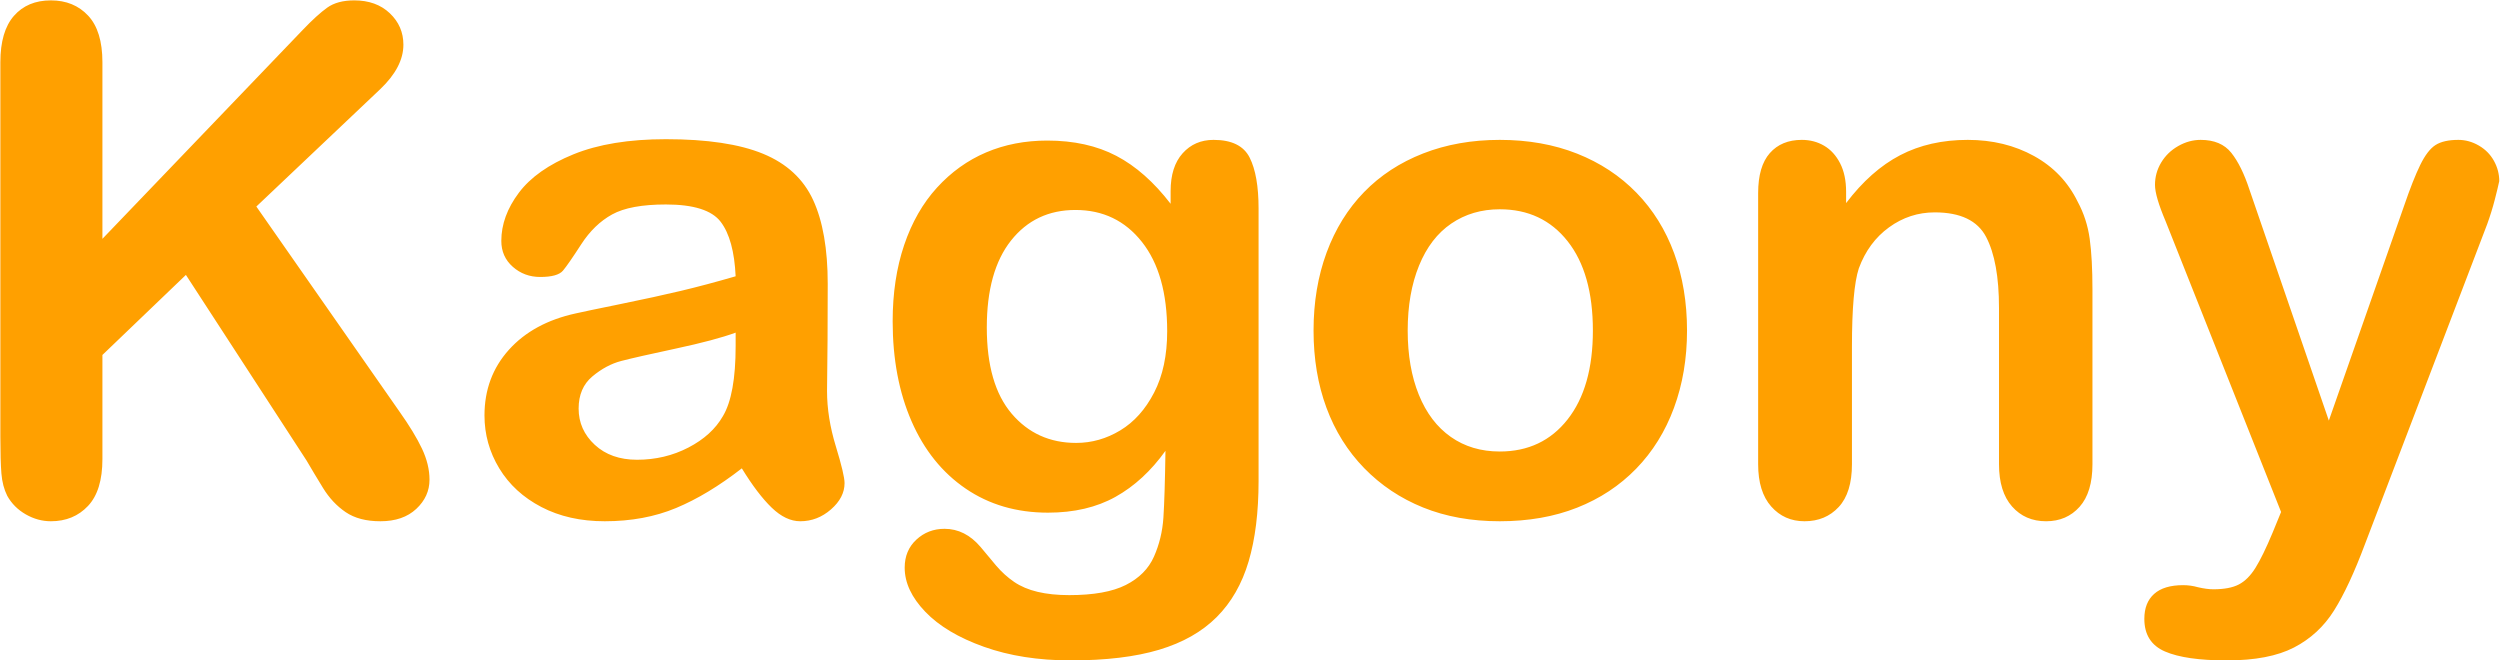 <?xml version="1.0" encoding="UTF-8"?>
<svg width="2487px" height="657px" viewBox="0 0 2487 657" version="1.1" xmlns="http://www.w3.org/2000/svg" xmlns:xlink="http://www.w3.org/1999/xlink">
    <!-- Generator: Sketch 43.1 (39012) - http://www.bohemiancoding.com/sketch -->
    <title>logo</title>
    <desc>Created with Sketch.</desc>
    <defs></defs>
    <g id="Page-1" stroke="none" stroke-width="1" fill="none" fill-rule="evenodd">
        <path d="M101.885,61.904 L101.885,237.588 L301.152,29.775 C310.723,19.749 318.869,12.344 325.591,7.559 C332.313,2.773 341.256,0.381 352.422,0.381 C367.005,0.381 378.797,4.653 387.798,13.198 C396.799,21.743 401.299,32.168 401.299,44.473 C401.299,59.284 393.665,73.981 378.398,88.564 L255.01,205.459 L397.197,409.17 C407.223,423.298 414.743,435.659 419.756,446.255 C424.769,456.851 427.275,467.161 427.275,477.188 C427.275,488.353 422.889,498.037 414.116,506.24 C405.343,514.443 393.438,518.545 378.398,518.545 C364.271,518.545 352.764,515.526 343.877,509.487 C334.99,503.449 327.471,495.417 321.318,485.391 C315.166,475.365 309.697,466.25 304.912,458.047 L184.941,273.477 L101.885,353.115 L101.885,456.68 C101.885,477.643 97.1,493.195 87.529,503.335 C77.959,513.475 65.654,518.545 50.615,518.545 C41.956,518.545 33.639,516.266 25.664,511.709 C17.689,507.152 11.536,500.999 7.207,493.252 C4.017,486.872 2.08,479.466 1.396,471.035 C0.713,462.604 0.371,450.413 0.371,434.463 L0.371,61.904 C0.371,41.396 4.871,26.016 13.872,15.762 C22.873,5.508 35.12,0.381 50.615,0.381 C65.882,0.381 78.244,5.451 87.7,15.591 C97.157,25.731 101.885,41.169 101.885,61.904 Z M737.969,465.908 C715.41,483.454 693.592,496.613 672.515,505.386 C651.437,514.159 627.796,518.545 601.592,518.545 C577.666,518.545 556.646,513.817 538.53,504.36 C520.415,494.904 506.458,482.087 496.66,465.908 C486.862,449.73 481.963,432.184 481.963,413.271 C481.963,387.751 490.052,365.99 506.23,347.988 C522.409,329.987 544.626,317.91 572.881,311.758 C578.805,310.391 593.502,307.314 616.973,302.529 C640.443,297.744 660.552,293.358 677.3,289.37 C694.048,285.382 712.22,280.54 731.816,274.844 C730.677,250.234 725.721,232.176 716.948,220.669 C708.175,209.162 690.003,203.408 662.432,203.408 C638.734,203.408 620.903,206.712 608.94,213.32 C596.977,219.928 586.724,229.84 578.179,243.057 C569.634,256.273 563.595,264.989 560.063,269.204 C556.532,273.42 548.955,275.527 537.334,275.527 C526.852,275.527 517.795,272.166 510.161,265.444 C502.528,258.722 498.711,250.12 498.711,239.639 C498.711,223.232 504.521,207.282 516.143,191.787 C527.764,176.292 545.879,163.532 570.488,153.506 C595.098,143.48 625.745,138.467 662.432,138.467 C703.447,138.467 735.69,143.309 759.16,152.993 C782.63,162.677 799.207,178.001 808.892,198.965 C818.576,219.928 823.418,247.728 823.418,282.363 C823.418,304.238 823.361,322.809 823.247,338.076 C823.133,353.343 822.962,370.319 822.734,389.004 C822.734,406.55 825.64,424.836 831.45,443.862 C837.261,462.889 840.166,475.137 840.166,480.605 C840.166,490.176 835.666,498.892 826.665,506.753 C817.664,514.614 807.468,518.545 796.074,518.545 C786.504,518.545 777.048,514.045 767.705,505.044 C758.363,496.043 748.451,482.998 737.969,465.908 Z M731.816,330.898 C718.144,335.911 698.263,341.209 672.173,346.792 C646.082,352.375 628.024,356.476 617.998,359.097 C607.972,361.717 598.402,366.844 589.287,374.478 C580.172,382.111 575.615,392.764 575.615,406.436 C575.615,420.563 580.97,432.583 591.68,442.495 C602.389,452.407 616.403,457.363 633.721,457.363 C652.178,457.363 669.211,453.319 684.819,445.229 C700.428,437.14 711.878,426.716 719.17,413.955 C727.601,399.827 731.816,376.585 731.816,344.229 L731.816,330.898 Z M1252.031,207.51 L1252.031,478.555 C1252.031,509.544 1248.727,536.204 1242.119,558.535 C1235.511,580.866 1224.915,599.323 1210.332,613.906 C1195.749,628.49 1176.665,639.313 1153.081,646.377 C1129.497,653.441 1100.16,656.973 1065.068,656.973 C1032.939,656.973 1004.229,652.472 978.936,643.472 C953.642,634.471 934.16,622.85 920.488,608.608 C906.816,594.367 899.98,579.727 899.98,564.688 C899.98,553.294 903.854,544.009 911.602,536.831 C919.349,529.653 928.691,526.064 939.629,526.064 C953.301,526.064 965.264,532.103 975.518,544.18 C980.531,550.332 985.714,556.541 991.069,562.808 C996.424,569.074 1002.349,574.429 1008.843,578.872 C1015.337,583.315 1023.141,586.619 1032.256,588.784 C1041.37,590.949 1051.852,592.031 1063.701,592.031 C1087.855,592.031 1106.597,588.67 1119.927,581.948 C1133.257,575.226 1142.599,565.827 1147.954,553.75 C1153.309,541.673 1156.442,528.742 1157.354,514.956 C1158.265,501.17 1158.949,479.011 1159.404,448.477 C1145.049,468.529 1128.472,483.796 1109.673,494.277 C1090.874,504.759 1068.486,510 1042.51,510 C1011.292,510 984.006,502.025 960.649,486.074 C937.293,470.124 919.349,447.793 906.816,419.082 C894.284,390.371 888.018,357.217 888.018,319.619 C888.018,291.592 891.834,266.299 899.468,243.74 C907.101,221.182 917.982,202.155 932.109,186.66 C946.237,171.165 962.529,159.487 980.986,151.626 C999.443,143.765 1019.723,139.834 1041.826,139.834 C1068.259,139.834 1091.159,144.904 1110.527,155.044 C1129.896,165.184 1147.897,181.077 1164.531,202.725 L1164.531,190.078 C1164.531,173.9 1168.519,161.367 1176.494,152.48 C1184.469,143.594 1194.723,139.15 1207.256,139.15 C1225.257,139.15 1237.22,145.018 1243.145,156.753 C1249.069,168.488 1252.031,185.407 1252.031,207.51 Z M981.67,325.771 C981.67,363.597 989.93,392.194 1006.45,411.562 C1022.97,430.931 1044.333,440.615 1070.537,440.615 C1086.032,440.615 1100.672,436.457 1114.458,428.14 C1128.244,419.823 1139.466,407.29 1148.125,390.542 C1156.784,373.794 1161.113,353.457 1161.113,329.531 C1161.113,291.478 1152.739,261.856 1135.991,240.664 C1119.243,219.473 1097.197,208.877 1069.854,208.877 C1043.193,208.877 1021.831,219.017 1005.767,239.297 C989.702,259.577 981.67,288.402 981.67,325.771 Z M1678.252,328.848 C1678.252,356.647 1673.923,382.282 1665.264,405.752 C1656.605,429.222 1644.072,449.388 1627.666,466.25 C1611.26,483.112 1591.664,496.043 1568.877,505.044 C1546.09,514.045 1520.456,518.545 1491.973,518.545 C1463.717,518.545 1438.311,513.988 1415.752,504.873 C1393.193,495.758 1373.654,482.713 1357.134,465.737 C1340.614,448.761 1328.081,428.709 1319.536,405.581 C1310.991,382.453 1306.719,356.875 1306.719,328.848 C1306.719,300.592 1311.048,274.73 1319.707,251.26 C1328.366,227.79 1340.784,207.738 1356.963,191.104 C1373.141,174.469 1392.738,161.652 1415.752,152.651 C1438.766,143.651 1464.173,139.15 1491.973,139.15 C1520.228,139.15 1545.863,143.708 1568.877,152.822 C1591.891,161.937 1611.601,174.925 1628.008,191.787 C1644.414,208.649 1656.89,228.701 1665.435,251.943 C1673.98,275.186 1678.252,300.82 1678.252,328.848 Z M1584.6,328.848 C1584.6,290.794 1576.226,261.172 1559.478,239.98 C1542.729,218.789 1520.228,208.193 1491.973,208.193 C1473.743,208.193 1457.679,212.922 1443.779,222.378 C1429.879,231.834 1419.17,245.791 1411.65,264.248 C1404.131,282.705 1400.371,304.238 1400.371,328.848 C1400.371,353.229 1404.074,374.534 1411.479,392.764 C1418.885,410.993 1429.481,424.949 1443.267,434.634 C1457.052,444.318 1473.288,449.16 1491.973,449.16 C1520.228,449.16 1542.729,438.508 1559.478,417.202 C1576.226,395.897 1584.6,366.445 1584.6,328.848 Z M1836.504,190.762 L1836.504,202.041 C1852.91,180.394 1870.854,164.5 1890.337,154.36 C1909.819,144.22 1932.207,139.15 1957.5,139.15 C1982.11,139.15 2004.098,144.505 2023.467,155.215 C2042.835,165.925 2057.305,181.077 2066.875,200.674 C2073.027,212.067 2077.015,224.372 2078.838,237.588 C2080.661,250.804 2081.572,267.666 2081.572,288.174 L2081.572,461.807 C2081.572,480.492 2077.3,494.619 2068.755,504.189 C2060.21,513.76 2049.102,518.545 2035.43,518.545 C2021.53,518.545 2010.251,513.646 2001.592,503.848 C1992.933,494.049 1988.604,480.036 1988.604,461.807 L1988.604,306.289 C1988.604,275.527 1984.331,252 1975.786,235.708 C1967.241,219.416 1950.208,211.27 1924.688,211.27 C1908.053,211.27 1892.9,216.226 1879.229,226.138 C1865.557,236.05 1855.531,249.665 1849.15,266.982 C1844.593,280.882 1842.314,306.859 1842.314,344.912 L1842.314,461.807 C1842.314,480.719 1837.928,494.904 1829.155,504.36 C1820.382,513.817 1809.046,518.545 1795.146,518.545 C1781.702,518.545 1770.651,513.646 1761.992,503.848 C1753.333,494.049 1749.004,480.036 1749.004,461.807 L1749.004,192.129 C1749.004,174.355 1752.878,161.082 1760.625,152.31 C1768.372,143.537 1778.968,139.15 1792.412,139.15 C1800.615,139.15 1808.021,141.087 1814.629,144.961 C1821.237,148.835 1826.535,154.645 1830.522,162.393 C1834.51,170.14 1836.504,179.596 1836.504,190.762 Z M2260.674,530.166 L2269.219,509.316 L2154.375,220.156 C2147.311,203.522 2143.779,191.445 2143.779,183.926 C2143.779,175.95 2145.83,168.545 2149.932,161.709 C2154.033,154.873 2159.673,149.404 2166.851,145.303 C2174.028,141.201 2181.491,139.15 2189.238,139.15 C2202.682,139.15 2212.822,143.423 2219.658,151.968 C2226.494,160.513 2232.533,172.76 2237.773,188.711 L2316.729,418.398 L2391.582,204.775 C2397.507,187.458 2402.861,173.9 2407.646,164.102 C2412.432,154.303 2417.502,147.695 2422.856,144.277 C2428.211,140.859 2435.788,139.15 2445.586,139.15 C2452.65,139.15 2459.429,141.03 2465.923,144.79 C2472.417,148.55 2477.43,153.62 2480.962,160 C2484.494,166.38 2486.26,173.102 2486.26,180.166 C2485.348,184.495 2483.867,190.648 2481.816,198.623 C2479.766,206.598 2477.259,214.687 2474.297,222.891 L2352.617,541.445 C2342.135,569.473 2331.882,591.462 2321.855,607.412 C2311.829,623.363 2298.556,635.61 2282.036,644.155 C2265.516,652.7 2243.242,656.973 2215.215,656.973 C2187.871,656.973 2167.363,654.01 2153.691,648.086 C2140.019,642.161 2133.184,631.338 2133.184,615.615 C2133.184,604.906 2136.431,596.646 2142.925,590.835 C2149.419,585.024 2159.046,582.119 2171.807,582.119 C2176.82,582.119 2181.719,582.803 2186.504,584.17 C2192.428,585.537 2197.555,586.221 2201.885,586.221 C2212.594,586.221 2221.025,584.626 2227.178,581.436 C2233.33,578.245 2238.856,572.72 2243.755,564.858 C2248.654,556.997 2254.294,545.433 2260.674,530.166 Z" id="logo" fill="#FFA000"></path>
    </g>
</svg>